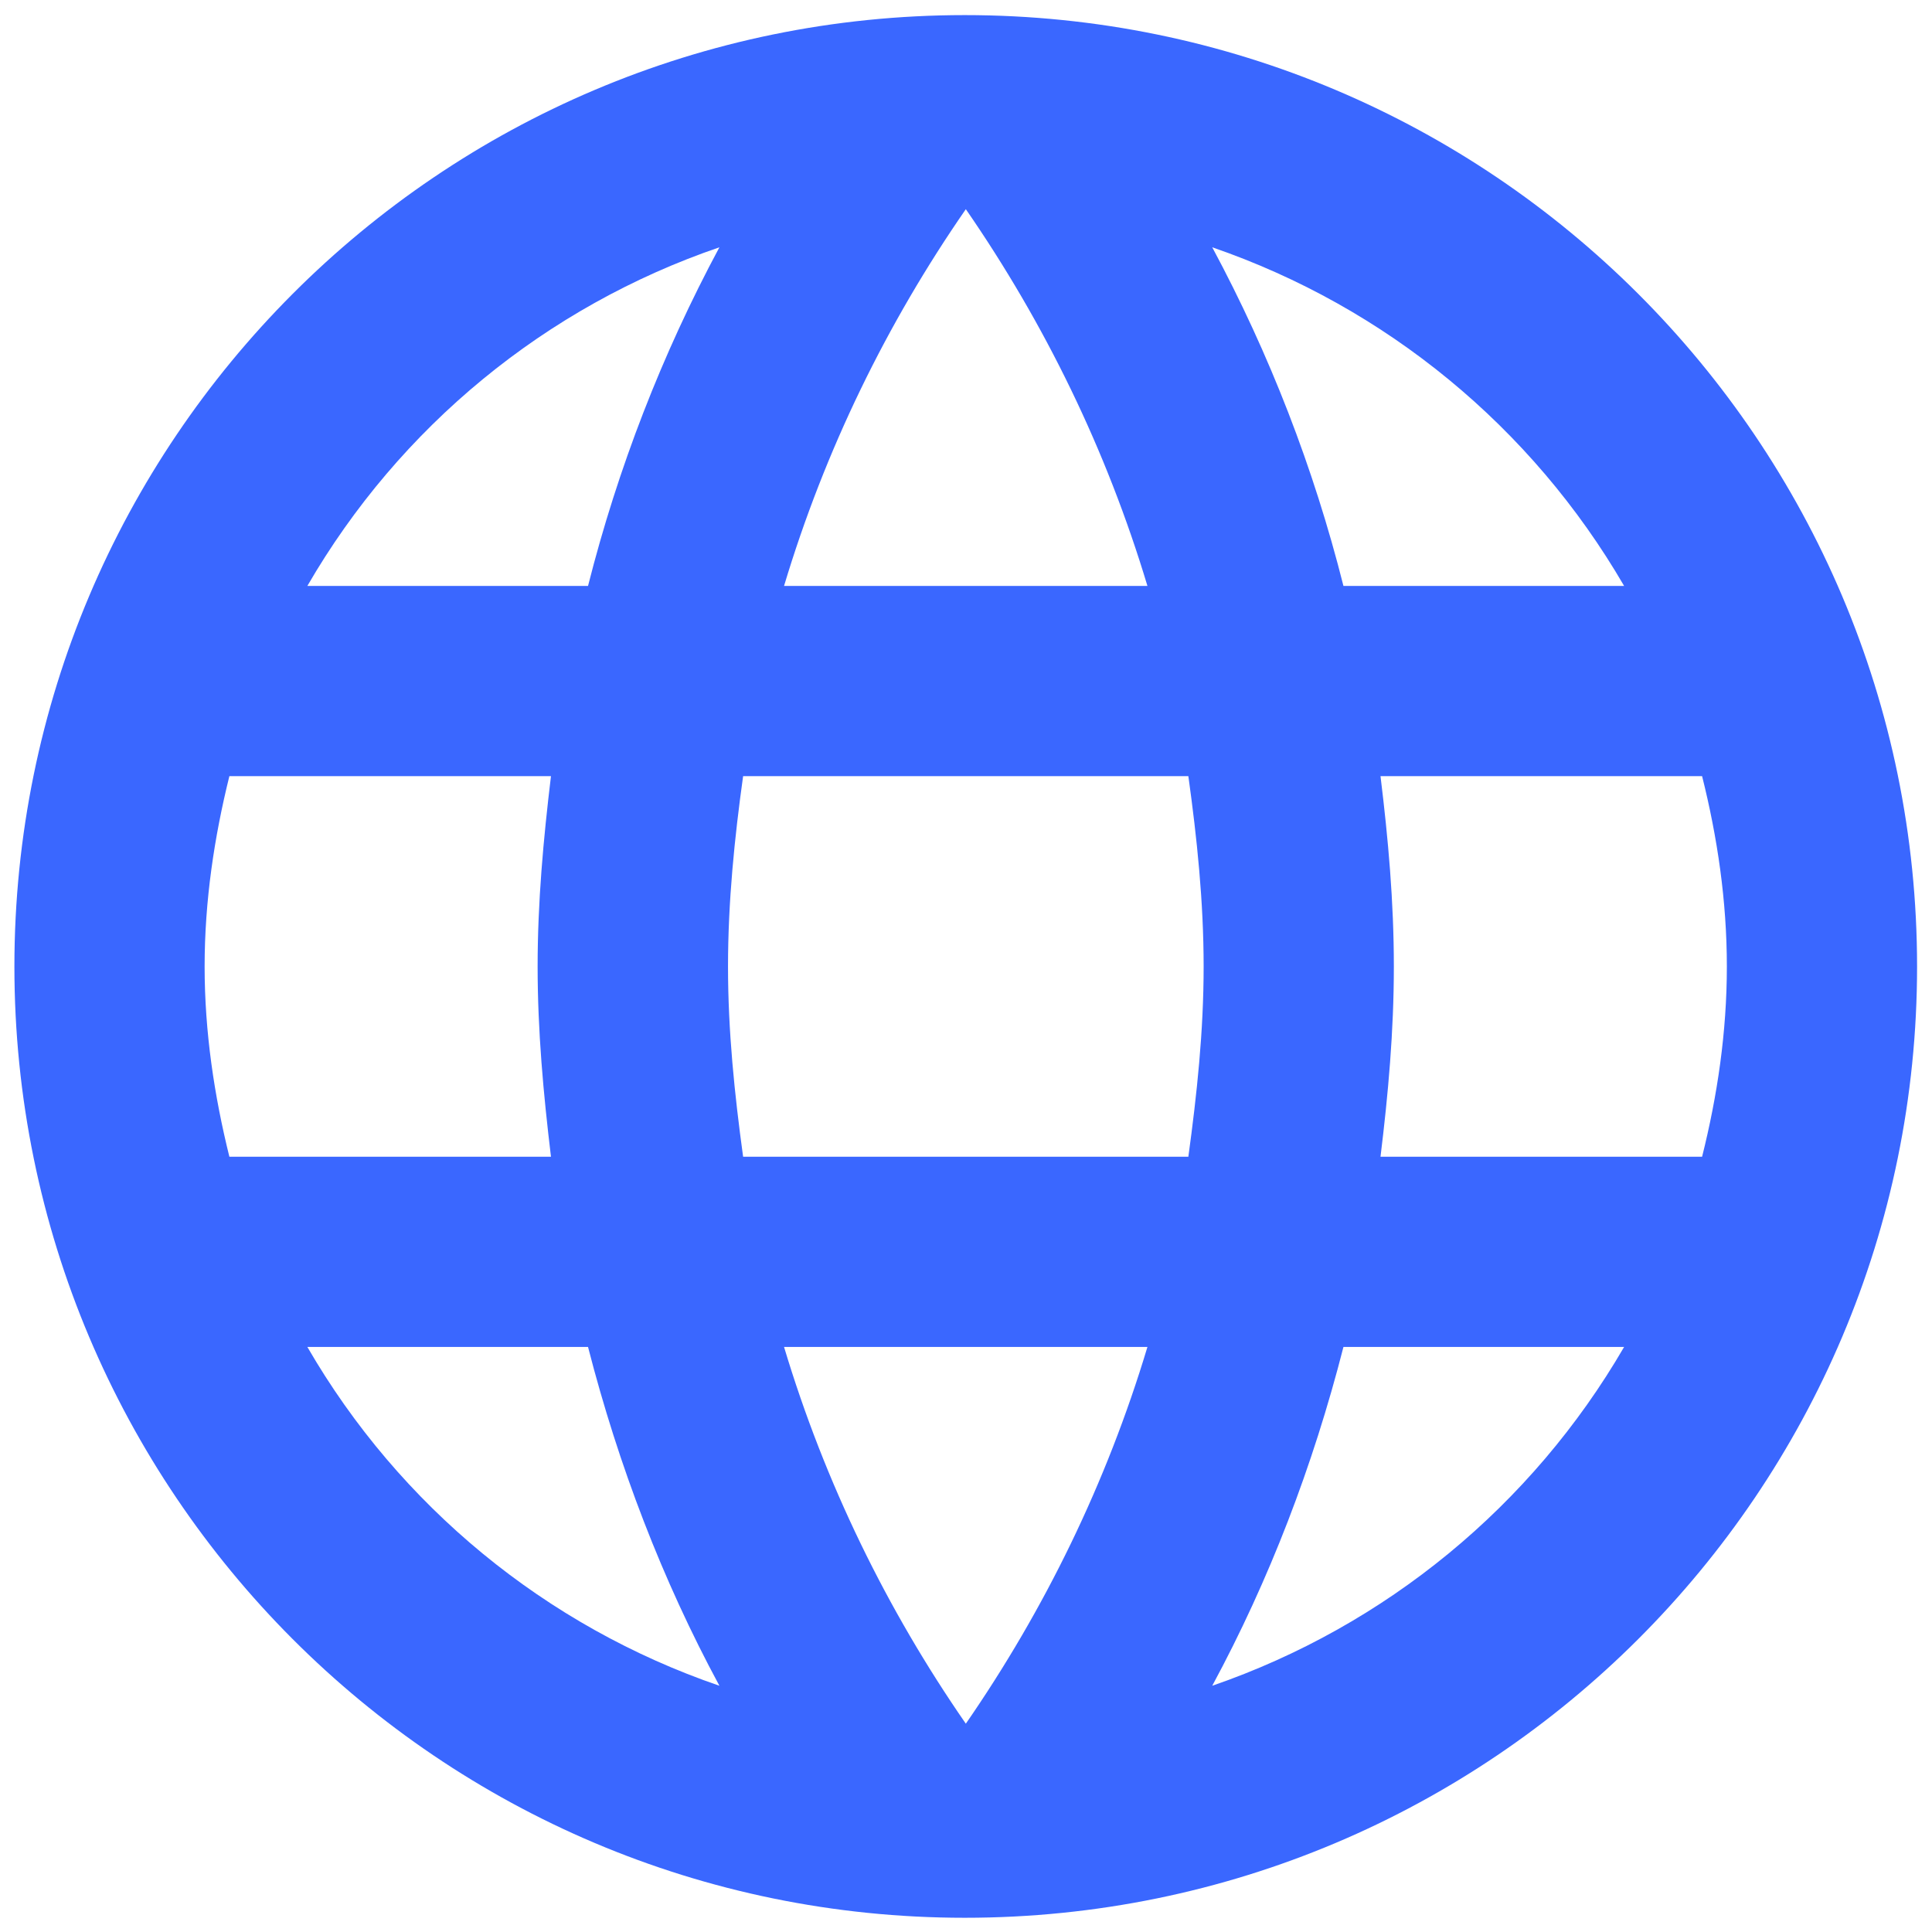 <svg width="11" height="11" viewBox="0 0 11 11" fill="none" xmlns="http://www.w3.org/2000/svg">
<path d="M5.493 0.086C2.503 0.086 0.082 2.513 0.082 5.503C0.082 8.493 2.503 10.919 5.493 10.919C8.489 10.919 10.915 8.493 10.915 5.503C10.915 2.513 8.489 0.086 5.493 0.086ZM9.247 3.336H7.649C7.48 2.665 7.229 2.017 6.902 1.408C7.89 1.748 8.722 2.432 9.247 3.336ZM5.499 1.191C5.948 1.841 6.3 2.561 6.533 3.336H4.464C4.697 2.561 5.049 1.841 5.499 1.191ZM1.306 6.586C1.22 6.239 1.165 5.876 1.165 5.503C1.165 5.129 1.22 4.766 1.306 4.419H3.137C3.094 4.777 3.061 5.134 3.061 5.503C3.061 5.871 3.094 6.228 3.137 6.586H1.306ZM1.75 7.669H3.348C3.522 8.346 3.771 8.996 4.096 9.598C3.107 9.259 2.274 8.574 1.75 7.669ZM3.348 3.336H1.75C2.274 2.431 3.107 1.746 4.096 1.408C3.769 2.017 3.518 2.665 3.348 3.336ZM5.499 9.814C5.049 9.164 4.697 8.444 4.464 7.669H6.533C6.3 8.444 5.948 9.164 5.499 9.814ZM6.766 6.586H4.231C4.182 6.228 4.145 5.871 4.145 5.503C4.145 5.134 4.182 4.771 4.231 4.419H6.766C6.815 4.771 6.853 5.134 6.853 5.503C6.853 5.871 6.815 6.228 6.766 6.586ZM6.902 9.598C7.227 8.996 7.476 8.346 7.649 7.669H9.247C8.722 8.573 7.89 9.257 6.902 9.598ZM7.86 6.586C7.904 6.228 7.936 5.871 7.936 5.503C7.936 5.134 7.904 4.777 7.86 4.419H9.691C9.778 4.766 9.832 5.129 9.832 5.503C9.832 5.876 9.778 6.239 9.691 6.586H7.86Z" fill="#3A67FF"/>
</svg>
